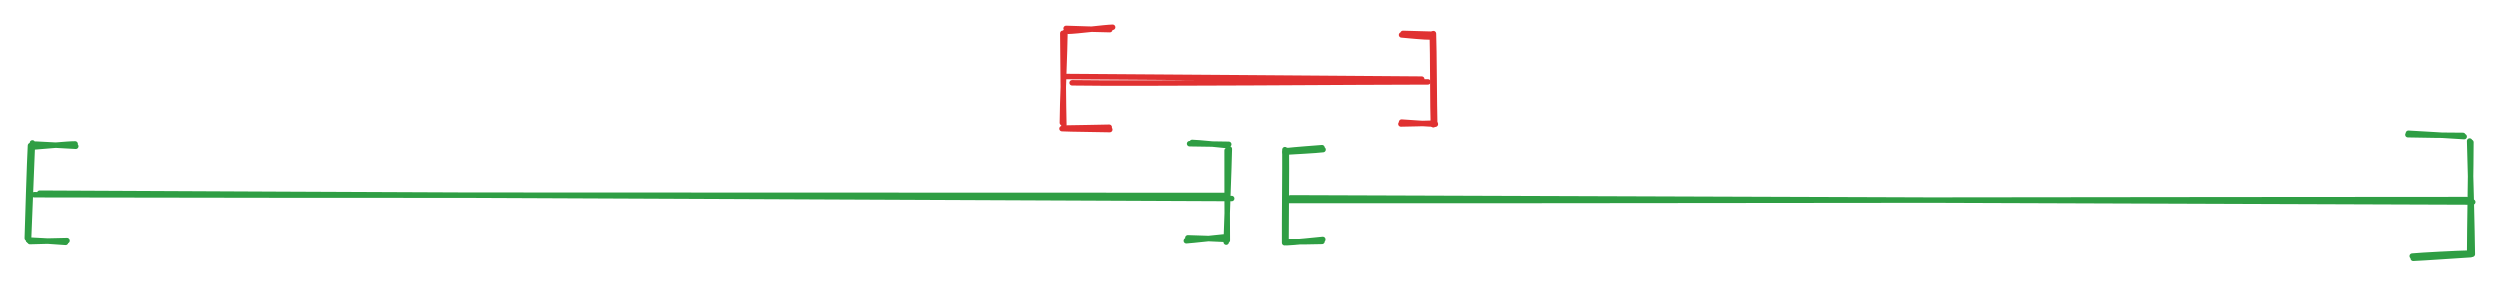 <svg version="1.1" xmlns="http://www.w3.org/2000/svg" viewBox="0 0 916.653 104.691" width="1833.306" height="209.382" filter="invert(93%) hue-rotate(180deg)">
  <!-- svg-source:excalidraw -->
  
  <defs>
    <style class="style-fonts">
      @font-face {
        font-family: "Virgil";
        src: url("https://excalidraw.com/Virgil.woff2");
      }
      @font-face {
        font-family: "Cascadia";
        src: url("https://excalidraw.com/Cascadia.woff2");
      }
      @font-face {
        font-family: "Assistant";
        src: url("https://excalidraw.com/Assistant-Regular.woff2");
      }
    </style>
    
  </defs>
  <rect x="0" y="0" width="916.653" height="104.691" fill="#ffffff"></rect><g stroke-linecap="round"><g transform="translate(12.971 70.49) rotate(0 218.526 0.973)"><path d="M-0.41 0.92 C72.37 1.17, 363.35 1.09, 436.31 1.18 M1.58 0.36 C74.77 0.77, 366.11 1.95, 438.64 2.32" stroke="#2f9e44" stroke-width="2" fill="none"></path></g></g><mask></mask><g stroke-linecap="round"><g transform="translate(471.438 73.41) rotate(0 217.066 0.487)"><path d="M-0.3 0.13 C71.86 0.23, 360.55 -0.23, 433.06 -0.22 M1.74 -0.85 C74.25 -0.57, 363.12 0.37, 435.22 0.68" stroke="#2f9e44" stroke-width="2" fill="none"></path></g></g><mask></mask><g stroke-linecap="round"><g transform="translate(450.282 55.309) rotate(0 -0.162 16.405)"><path d="M-0.35 -0.14 C-0.37 5.37, -0.32 27.37, -0.27 32.77 M0.47 -0.69 C0.39 4.93, -0.55 27.91, -0.68 33.46" stroke="#2f9e44" stroke-width="2" fill="none"></path></g></g><mask></mask><g stroke-linecap="round"><g transform="translate(471.398 54.659) rotate(0 0.162 17.055)"><path d="M0.26 0.46 C0.37 6.09, 0.12 28.23, 0.14 33.79 M-0.27 0.22 C-0.21 5.92, -0.44 28.65, -0.38 34.33" stroke="#2f9e44" stroke-width="2" fill="none"></path></g></g><mask></mask><g stroke-linecap="round"><g transform="translate(436.313 52.71) rotate(0 6.984 0.325)"><path d="M-0.14 -0.01 C2.2 0, 11.78 0.14, 14.22 0.21 M0.8 -0.48 C3.06 -0.43, 11.64 0.46, 13.91 0.69" stroke="#2f9e44" stroke-width="2" fill="none"></path></g></g><mask></mask><g stroke-linecap="round"><g transform="translate(435.338 87.47) rotate(0 6.822 0)"><path d="M0.2 -0.25 C2.53 -0.24, 11.43 0.14, 13.65 0.26 M-0.36 0.8 C1.92 0.65, 10.98 -0.37, 13.22 -0.57" stroke="#2f9e44" stroke-width="2" fill="none"></path></g></g><mask></mask><g stroke-linecap="round"><g transform="translate(471.398 55.958) rotate(0 6.822 -0.812)"><path d="M-0.23 -0.17 C2.07 -0.32, 11.46 -0.79, 13.72 -1.1 M0.65 -0.73 C2.89 -1.01, 11.3 -1.64, 13.33 -1.8" stroke="#2f9e44" stroke-width="2" fill="none"></path></g></g><mask></mask><g stroke-linecap="round"><g transform="translate(471.722 88.769) rotate(0 6.497 -0.487)"><path d="M0.04 0.22 C2.26 0.15, 11.12 -0.73, 13.29 -0.97 M-0.6 -0.14 C1.58 -0.08, 10.79 -0.17, 13.01 -0.27" stroke="#2f9e44" stroke-width="2" fill="none"></path></g></g><mask></mask><g stroke-linecap="round"><g transform="translate(11.99 52.841) rotate(0 -0.741 17.337)"><path d="M-0.1 -0.43 C-0.35 5.36, -1.31 29.28, -1.53 35.2 M-0.82 0.54 C-1.14 6.16, -1.83 28.89, -1.99 34.5" stroke="#2f9e44" stroke-width="2" fill="none"></path></g></g><mask></mask><g stroke-linecap="round"><g transform="translate(10.508 88.701) rotate(0 7.113 -0.148)"><path d="M0.49 -0.13 C2.75 -0.17, 11.78 -0.45, 14.06 -0.46 M0.07 -0.67 C2.21 -0.62, 11.25 -0.04, 13.54 0.15" stroke="#2f9e44" stroke-width="2" fill="none"></path></g></g><mask></mask><g stroke-linecap="round"><g transform="translate(13.175 53.137) rotate(0 7.113 0.148)"><path d="M-0.09 -0.29 C2.26 -0.22, 12.28 0.4, 14.61 0.5 M-0.81 0.76 C1.47 0.64, 11.74 -0.39, 14.37 -0.36" stroke="#2f9e44" stroke-width="2" fill="none"></path></g></g><mask></mask><g stroke-linecap="round"><g transform="translate(905.609 52.12) rotate(0 0.209 20.503)"><path d="M0.38 0.05 C0.41 6.73, -0.1 33.67, -0.08 40.59 M-0.09 -0.4 C0.13 6.58, 0.85 34.22, 0.9 41.07" stroke="#2f9e44" stroke-width="2" fill="none"></path></g></g><mask></mask><g stroke-linecap="round"><g transform="translate(906.027 93.544) rotate(0 -10.67 0.418)"><path d="M-0.1 -0.18 C-3.64 0.02, -17.57 1.01, -21.2 1.15 M-0.82 -0.74 C-4.42 -0.7, -18.22 0.02, -21.56 0.34" stroke="#2f9e44" stroke-width="2" fill="none"></path></g></g><mask></mask><g stroke-linecap="round"><g transform="translate(903.098 50.027) rotate(0 -10.252 -0.418)"><path d="M0.42 0.07 C-2.85 -0.2, -16.61 -0.93, -20.03 -1.16 M-0.03 -0.37 C-3.29 -0.34, -16.85 -0.54, -20.22 -0.63" stroke="#2f9e44" stroke-width="2" fill="none"></path></g></g><mask></mask><g stroke-linecap="round"><g transform="translate(391.332 28.672) rotate(0 65.406 0.672)"><path d="M-0.28 -0.61 C21.4 -0.42, 108.18 0.12, 129.96 0.34 M1.77 1.69 C23.84 2.06, 110.95 1.35, 132.23 1.36" stroke="#e03131" stroke-width="2" fill="none"></path></g></g><mask></mask><g stroke-linecap="round"><g transform="translate(525.099 12.824) rotate(0 0.537 16.251)"><path d="M0.49 -0.49 C0.73 4.96, 0.77 26.76, 0.95 32.32 M0.08 0.45 C0.28 6, 0.22 27.66, 0.46 32.93" stroke="#e03131" stroke-width="2" fill="none"></path></g></g><mask></mask><g stroke-linecap="round"><g transform="translate(526.174 45.326) rotate(0 -6.312 -0.269)"><path d="M0.12 0.21 C-2.01 0.17, -10.15 -0.41, -12.27 -0.55 M-0.48 -0.16 C-2.7 -0.08, -10.44 0.13, -12.52 0.14" stroke="#e03131" stroke-width="2" fill="none"></path></g></g><mask></mask><g stroke-linecap="round"><g transform="translate(524.831 12.824) rotate(0 -5.104 -0.134)"><path d="M0.24 -0.28 C-1.51 -0.32, -8.72 -0.5, -10.41 -0.57 M-0.31 0.76 C-2.14 0.82, -9.31 0.15, -10.94 -0.02" stroke="#e03131" stroke-width="2" fill="none"></path></g></g><mask></mask><g stroke-linecap="round"><g transform="translate(390.098 11.991) rotate(0 0.108 16.843)"><path d="M-0.41 0.22 C-0.36 5.82, -0.19 28.31, -0.02 33.89 M0.38 -0.14 C0.36 5.26, -0.59 27.28, -0.57 33.03" stroke="#e03131" stroke-width="2" fill="none"></path></g></g><mask></mask><g stroke-linecap="round"><g transform="translate(389.881 46.653) rotate(0 8.286 0.325)"><path d="M-0.49 0.52 C2.4 0.69, 14.14 0.77, 17.03 0.87 M0.26 0.31 C3.14 0.33, 14.11 0.02, 16.83 0.01" stroke="#e03131" stroke-width="2" fill="none"></path></g></g><mask></mask><g stroke-linecap="round"><g transform="translate(391.289 10.691) rotate(0 8.016 0)"><path d="M-0.39 -0.27 C2.31 -0.17, 12.84 0.15, 15.64 0.18 M0.41 0.78 C3.33 0.75, 14.03 -0.65, 16.67 -0.69" stroke="#e03131" stroke-width="2" fill="none"></path></g></g><mask></mask></svg>